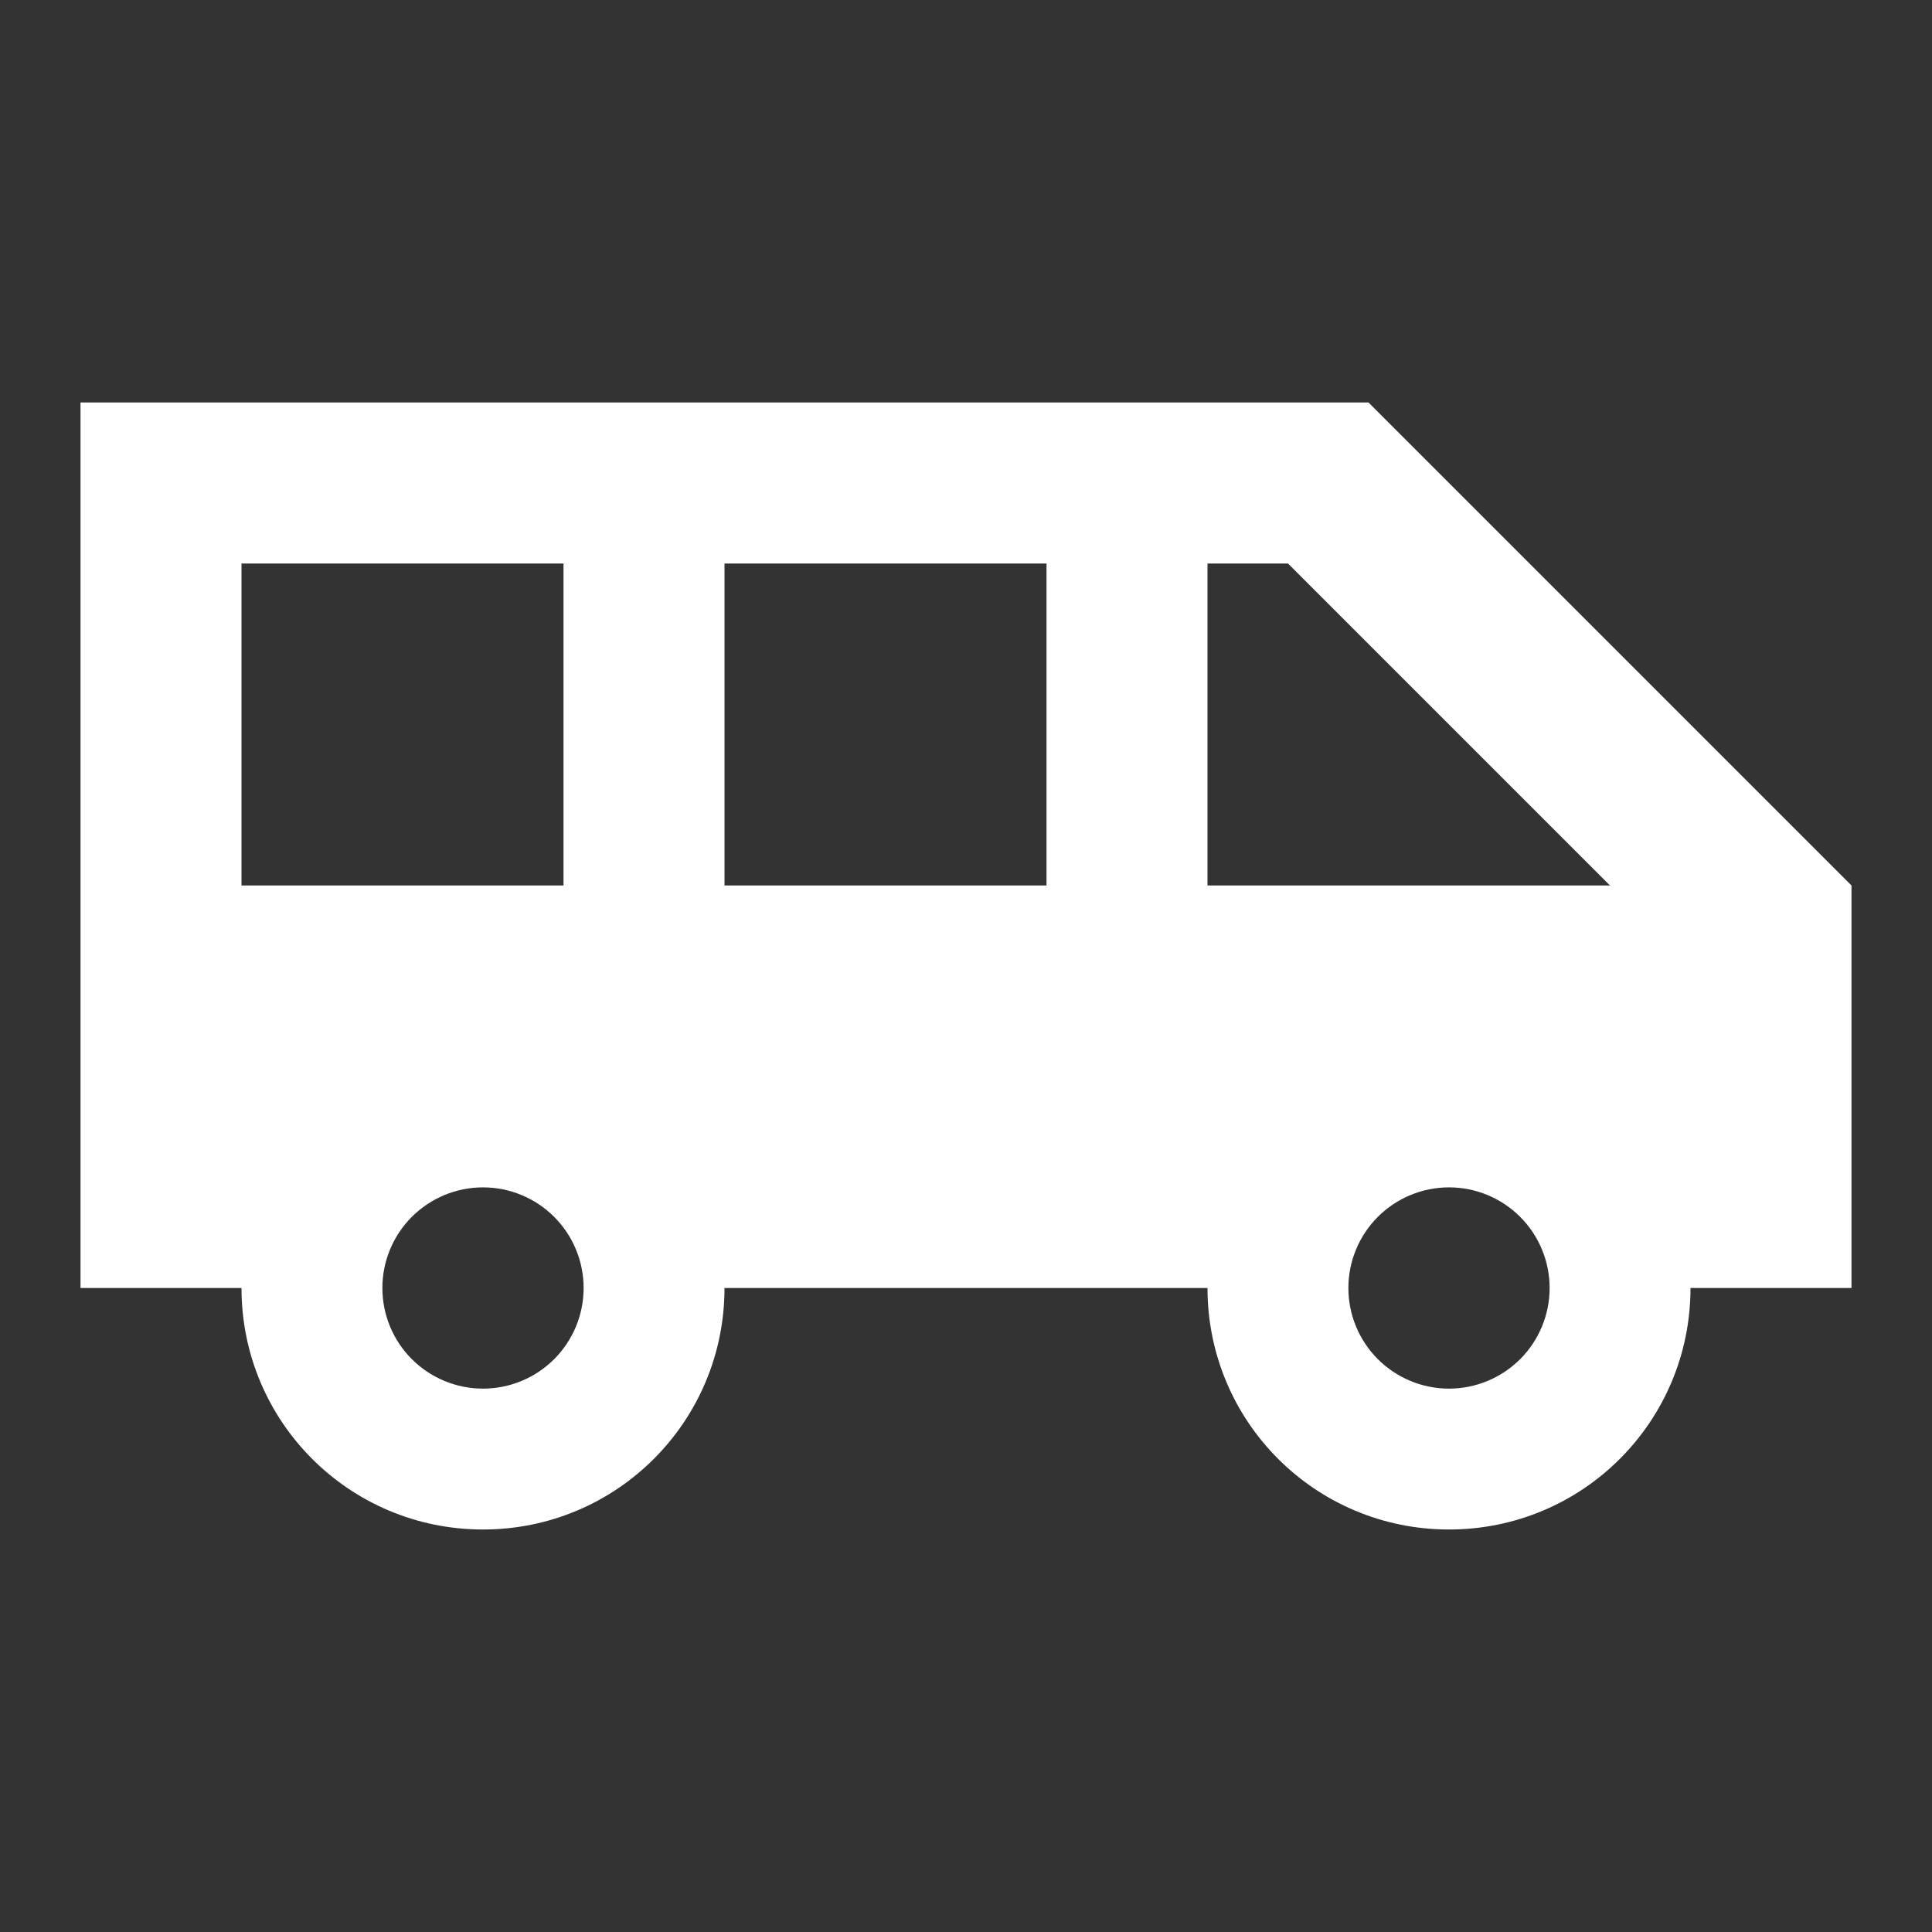 <svg width="100" height="100" viewBox="0 0 100 100" fill="none" xmlns="http://www.w3.org/2000/svg">
<rect x="0" y="0" width="100" height="100" fill="#333333" stroke="none"/>
<path d="M70.833 20.833H4.167V66.667H12.5C12.5 73.583 18.083 79.167 25 79.167C31.917 79.167 37.5 73.583 37.5 66.667H62.5C62.5 73.583 68.083 79.167 75 79.167C81.917 79.167 87.5 73.583 87.5 66.667H95.833V45.833L70.833 20.833ZM12.5 45.833V29.167H29.167V45.833H12.5ZM25 71.875C23.619 71.875 22.294 71.326 21.317 70.35C20.34 69.373 19.792 68.048 19.792 66.667C19.792 65.285 20.34 63.961 21.317 62.984C22.294 62.007 23.619 61.458 25 61.458C26.381 61.458 27.706 62.007 28.683 62.984C29.66 63.961 30.208 65.285 30.208 66.667C30.208 68.048 29.66 69.373 28.683 70.35C27.706 71.326 26.381 71.875 25 71.875V71.875ZM54.167 45.833H37.5V29.167H54.167V45.833ZM75 71.875C73.619 71.875 72.294 71.326 71.317 70.35C70.341 69.373 69.792 68.048 69.792 66.667C69.792 65.285 70.341 63.961 71.317 62.984C72.294 62.007 73.619 61.458 75 61.458C76.381 61.458 77.706 62.007 78.683 62.984C79.66 63.961 80.208 65.285 80.208 66.667C80.208 68.048 79.66 69.373 78.683 70.35C77.706 71.326 76.381 71.875 75 71.875ZM62.5 45.833V29.167H66.667L83.333 45.833H62.5Z" fill="white"/>
</svg>
